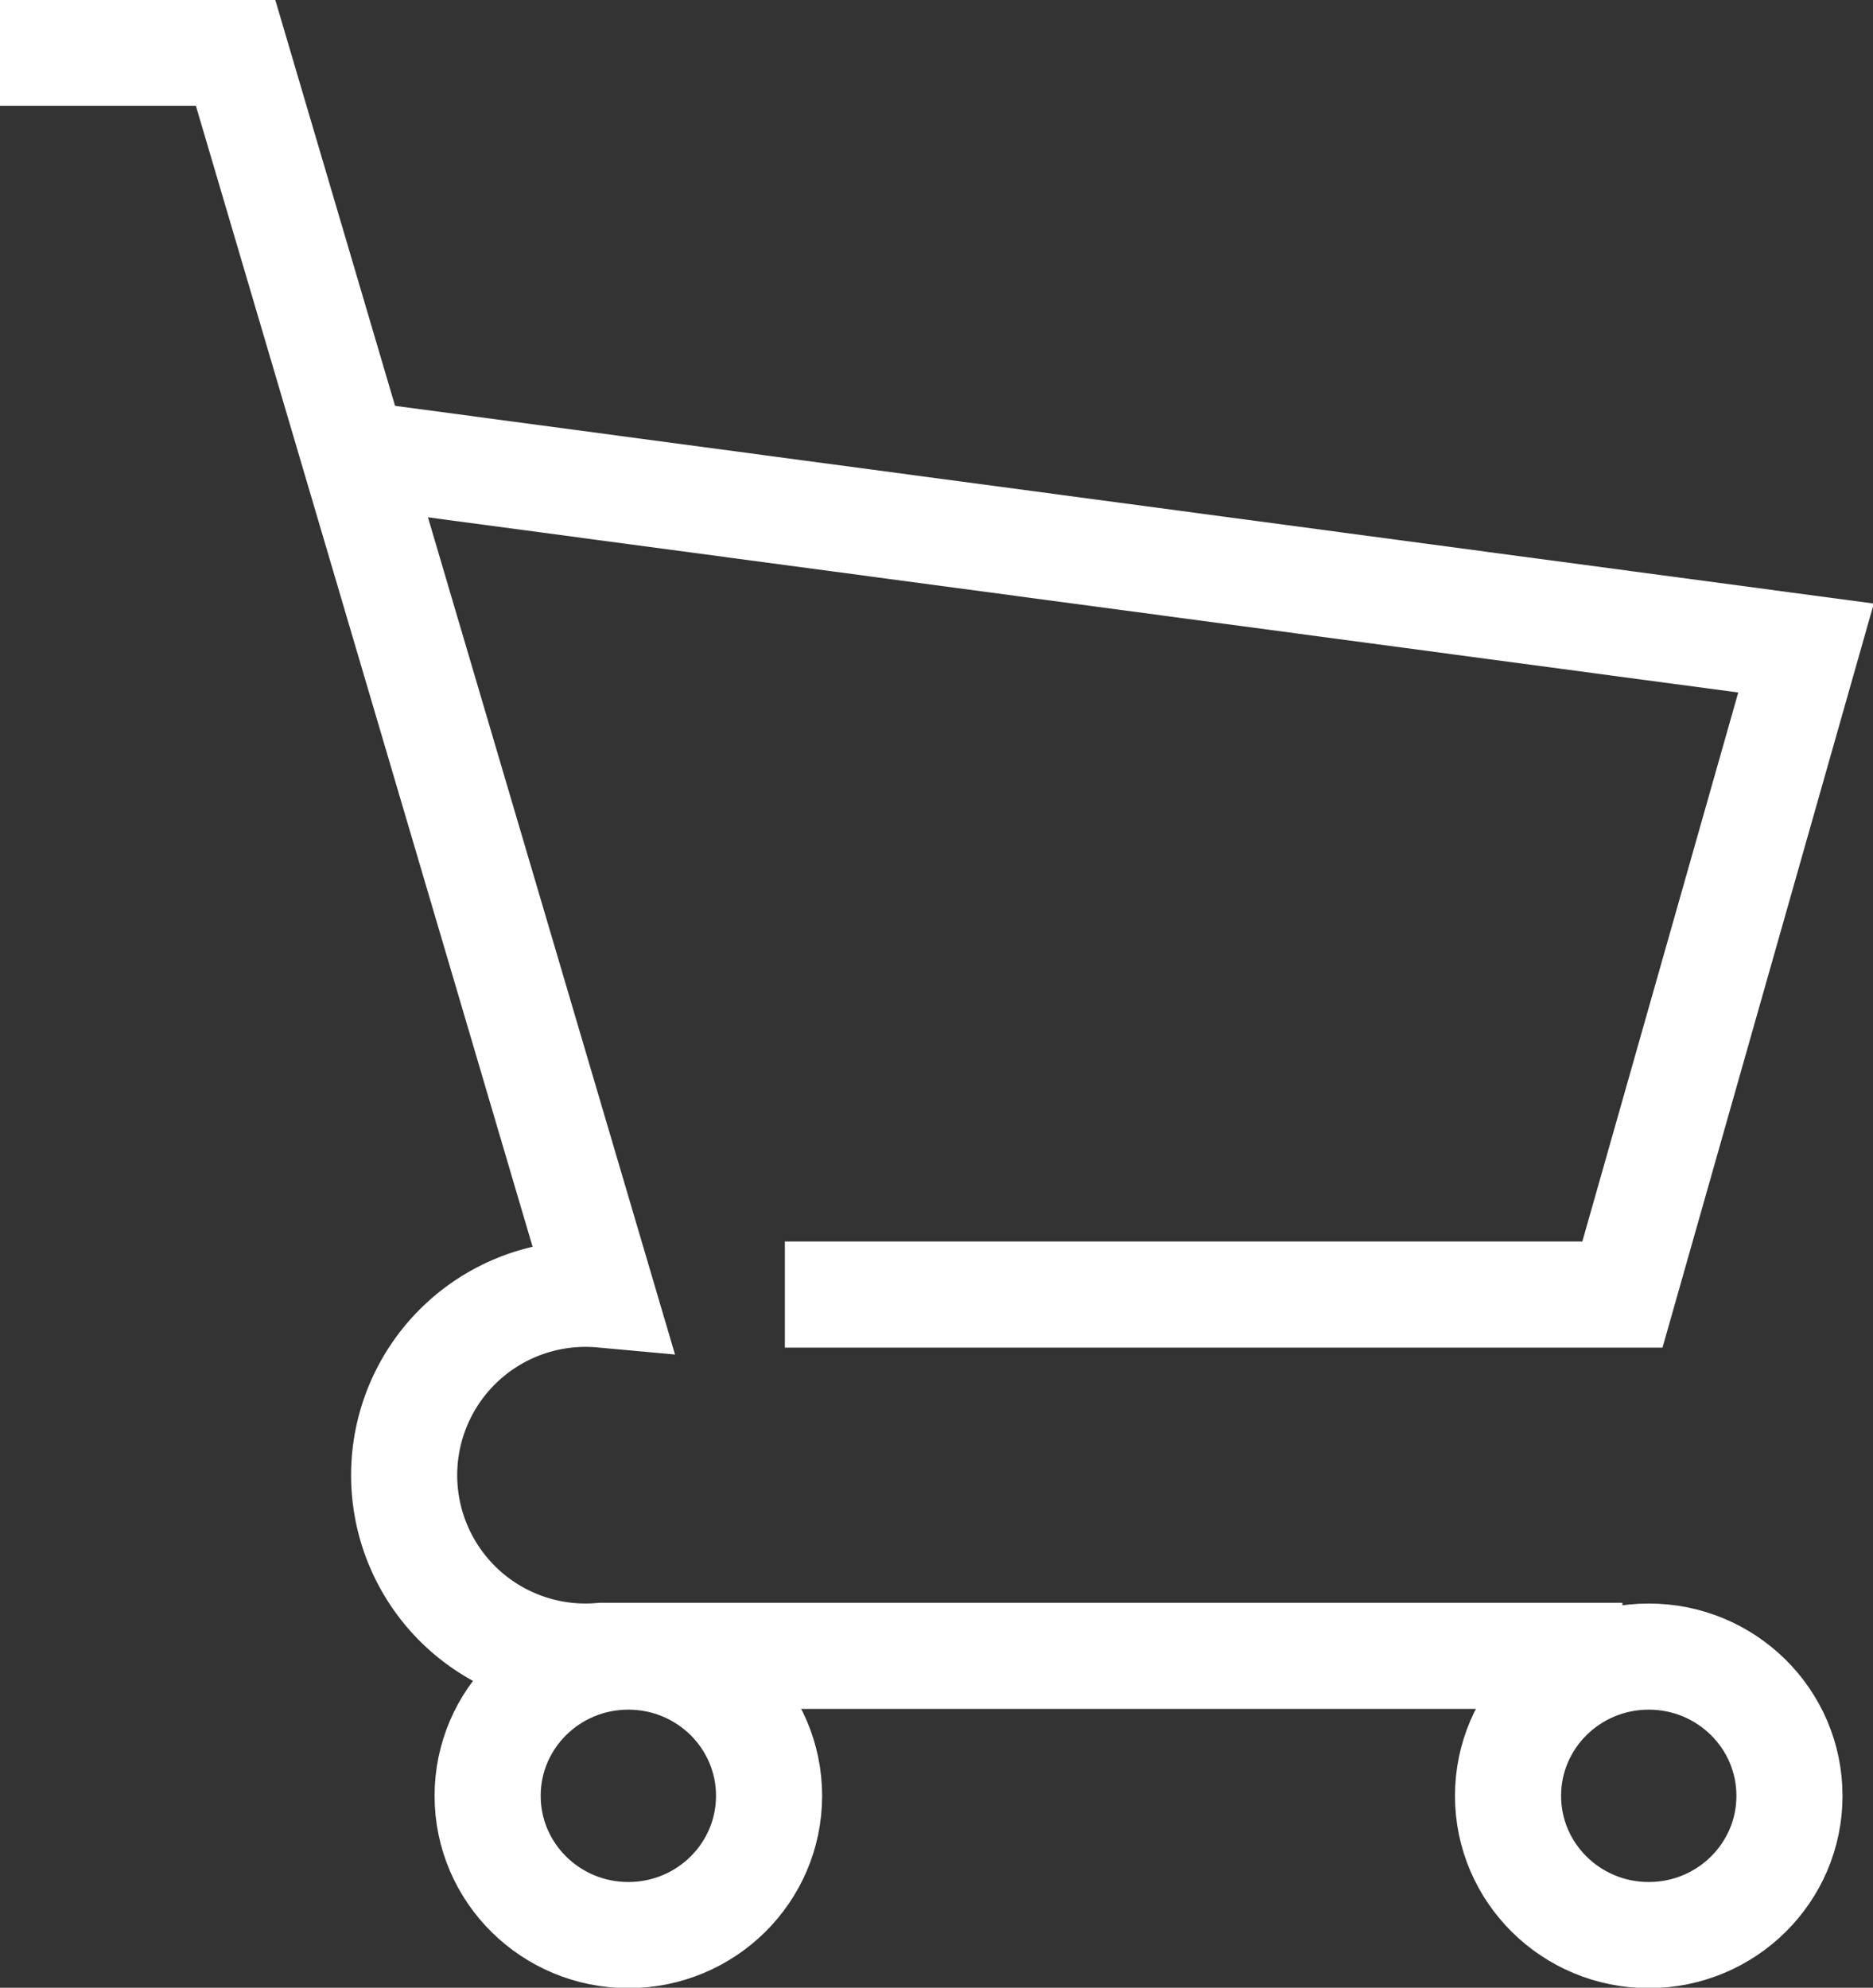 <svg xmlns="http://www.w3.org/2000/svg" viewBox="0 0 24.89 26.41"><rect x="0" y="0" width="24.89" height="26.41" fill="#333333" stroke="none"/><defs><style>.cls-1{fill:none;stroke:#fff;stroke-miterlimit:10;stroke-width:1.41px;}</style></defs><title>Asset 1</title><g id="Layer_2" data-name="Layer 2"><g id="hover"><path class="cls-1" d="M0,.7H3.13L8,17.2A2.41,2.41,0,1,0,8,22H21.56"/><polyline class="cls-1" points="4.7 6.03 24 8.61 21.56 17.2 10.43 17.2"/><ellipse class="cls-1" cx="8.35" cy="23.86" rx="1.87" ry="1.85"/><ellipse class="cls-1" cx="21.91" cy="23.86" rx="1.87" ry="1.85"/></g></g></svg>